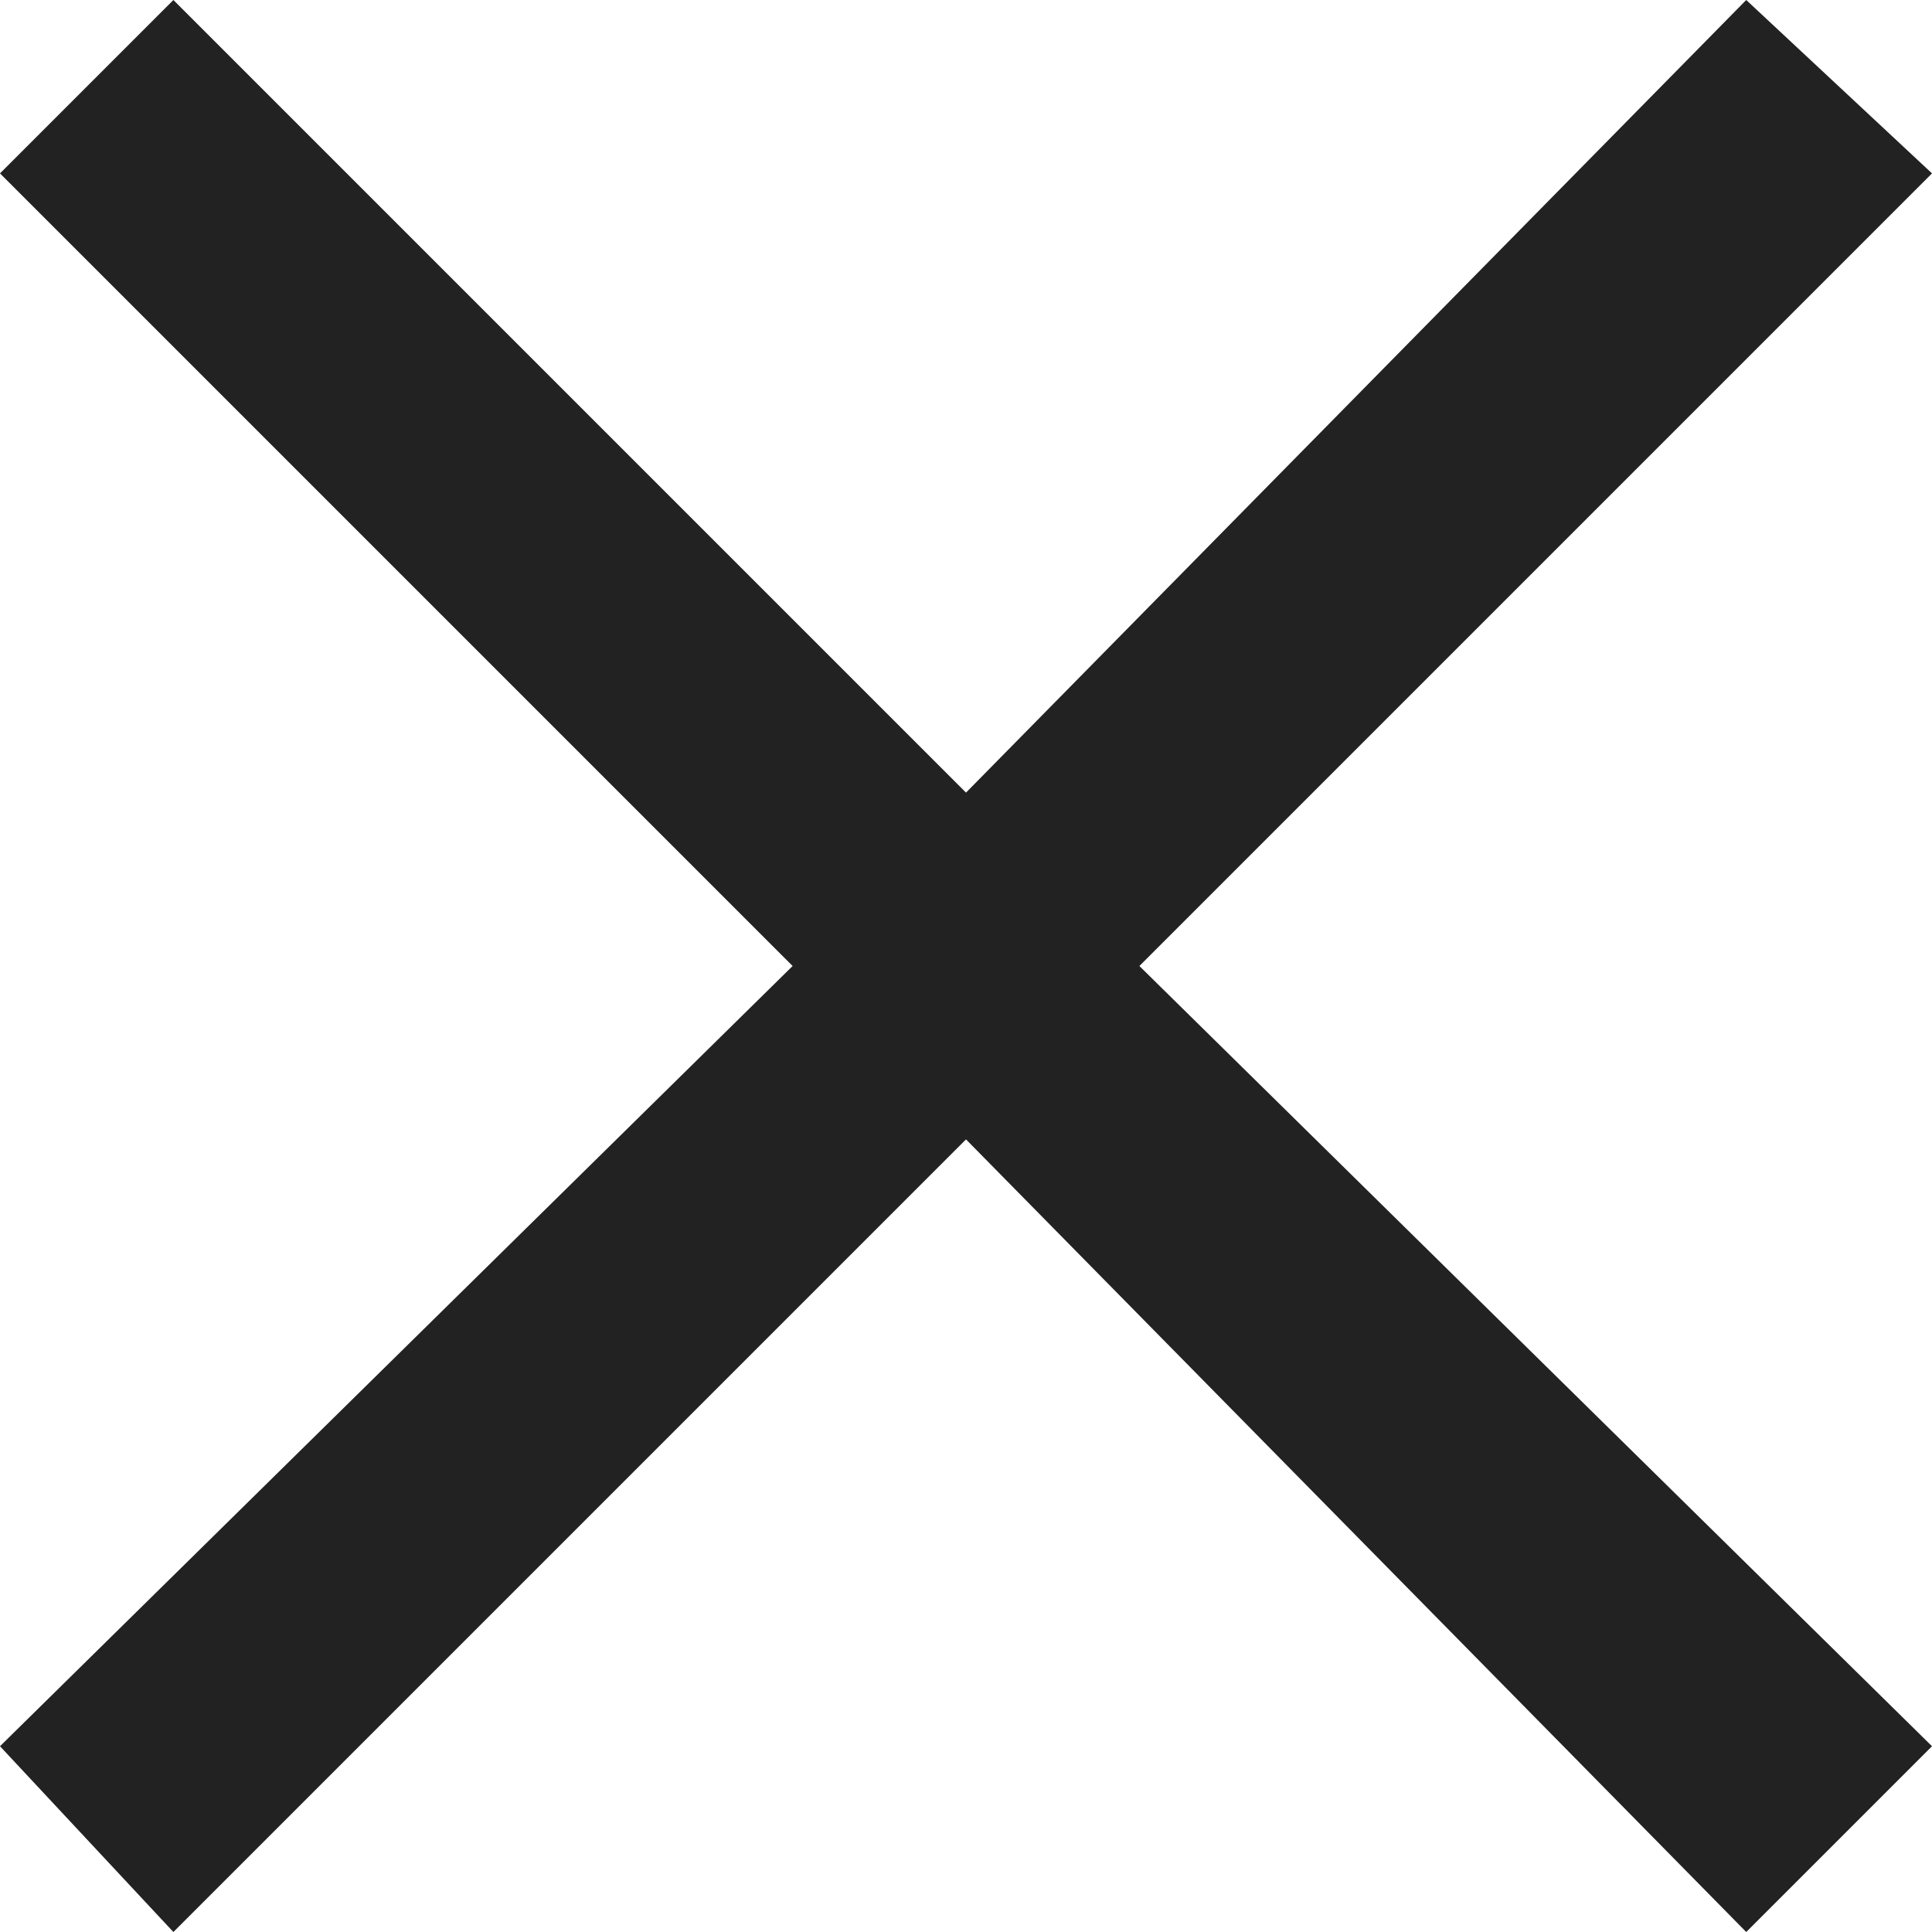 <?xml version="1.0" encoding="utf-8"?>
<!-- Generator: Adobe Illustrator 19.2.1, SVG Export Plug-In . SVG Version: 6.00 Build 0)  -->
<svg version="1.1" id="Layer_1" xmlns="http://www.w3.org/2000/svg" xmlns:xlink="http://www.w3.org/1999/xlink" x="0px" y="0px"
	 viewBox="0 0 15.6 15.6" style="enable-background:new 0 0 15.6 15.6;" xml:space="preserve">
<style type="text/css">
	.st0{fill-rule:evenodd;clip-rule:evenodd;fill:#222222;}
</style>
<g>
	<polygon class="st0" points="15.6,14.1 14.1,15.6 7.8,9.2 1.4,15.6 0,14.1 6.4,7.8 0,1.4 1.4,0 7.8,6.4 14.1,0 15.6,1.4 9.2,7.8 	
		"/>
</g>
</svg>
